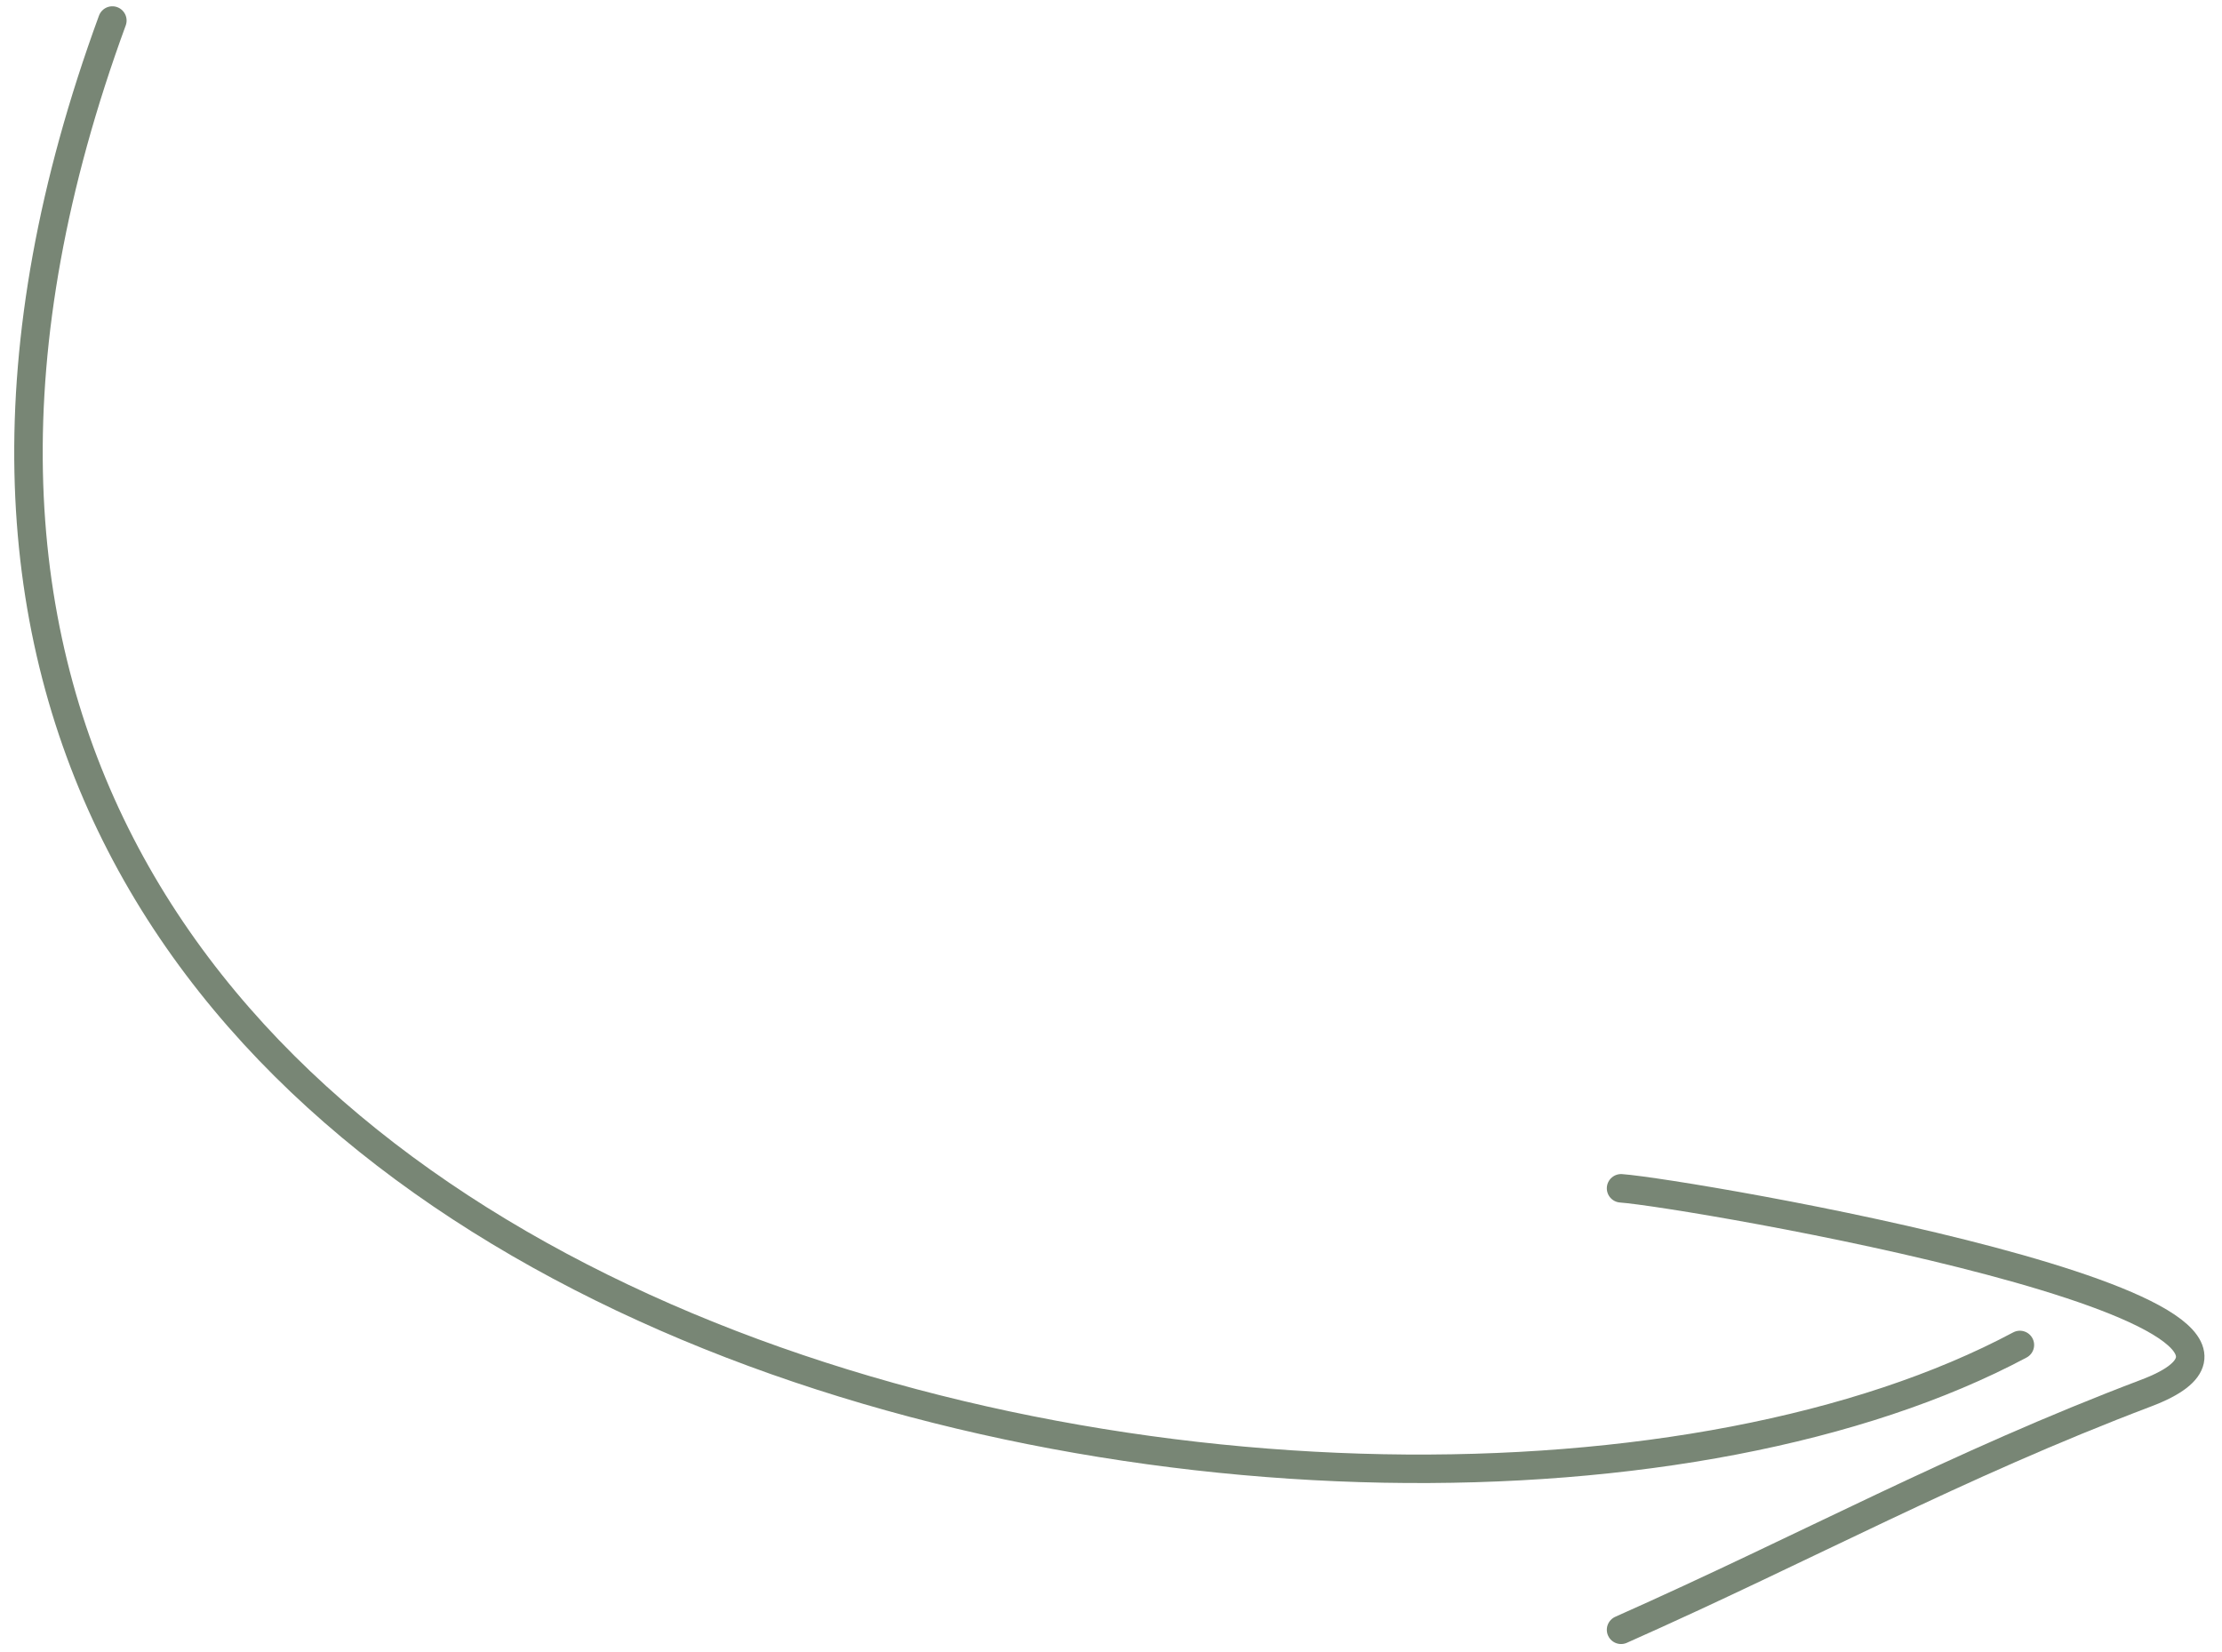 <?xml version="1.0" encoding="UTF-8"?> <svg xmlns="http://www.w3.org/2000/svg" width="78" height="58" viewBox="0 0 78 58" fill="none"><path d="M3.944 0.721C-13.095 47.221 48.405 59.221 70.905 47.221" stroke="#788675" stroke-linecap="round"></path><path d="M56.905 41.721C59.192 41.885 83.09 45.97 75.347 48.907C68.61 51.462 63.469 54.304 56.905 57.221" stroke="#788675" stroke-linecap="round"></path></svg> 